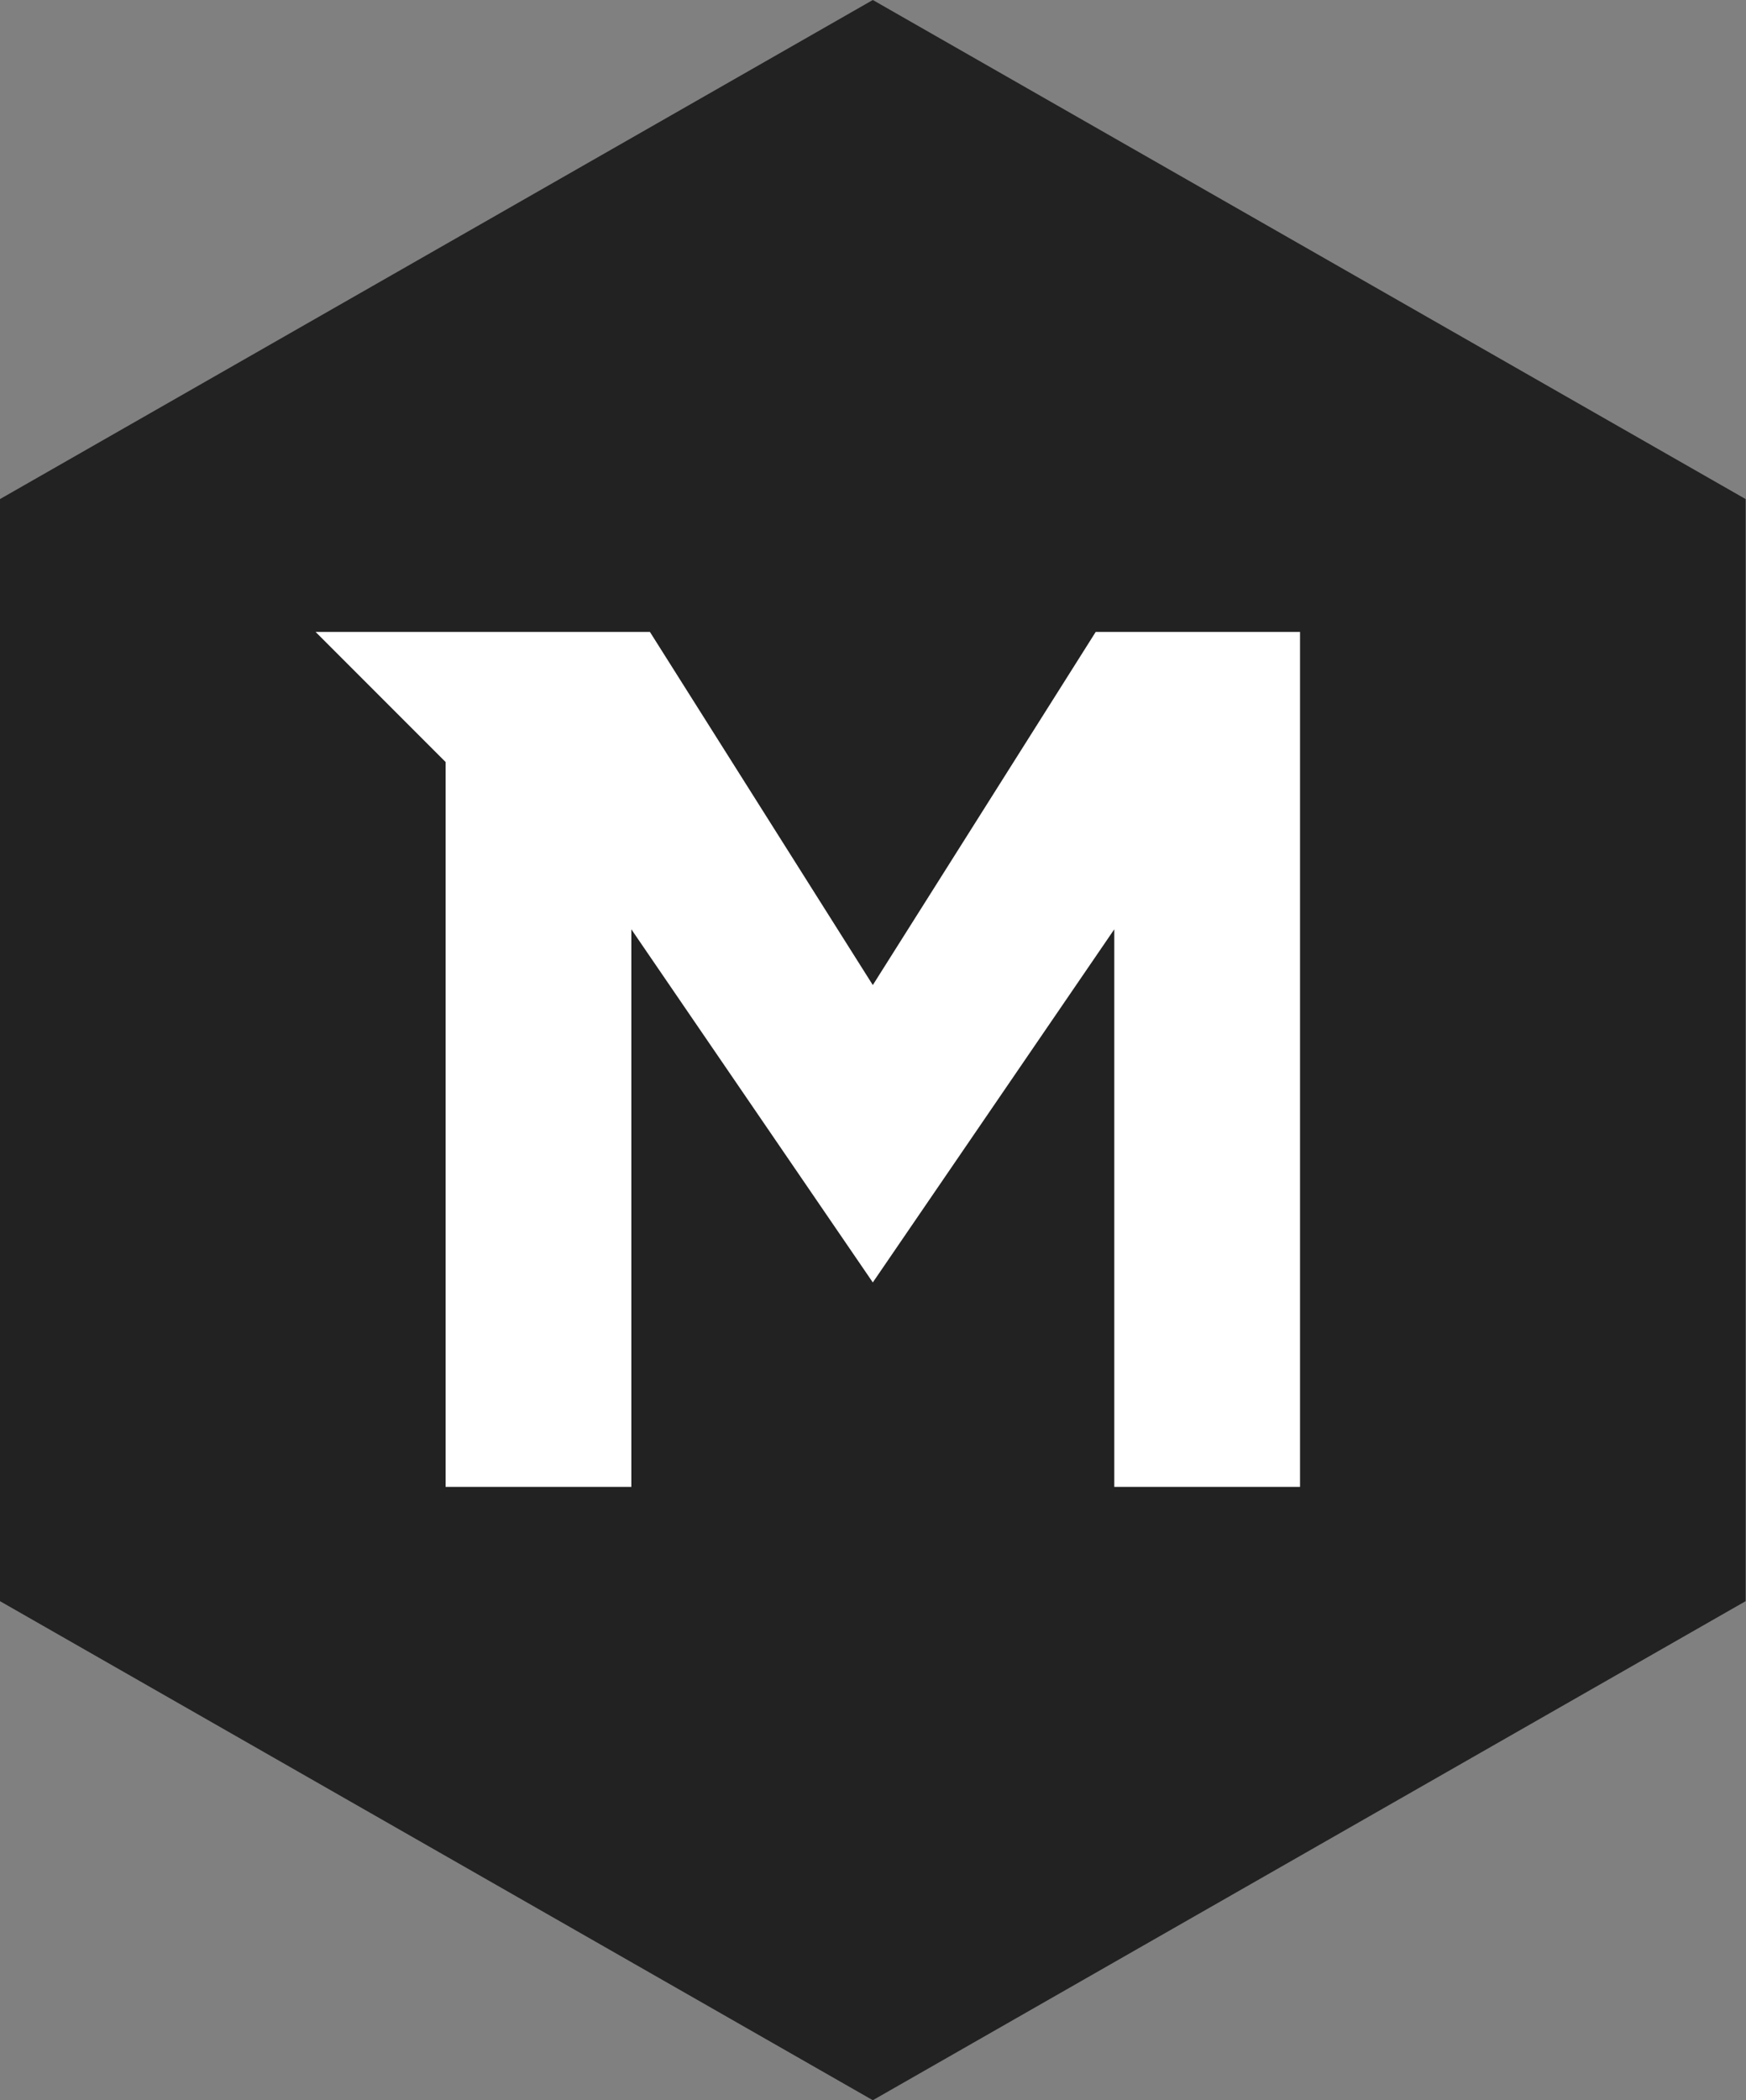 <?xml version="1.0" encoding="UTF-8"?>
<svg width="94px" height="113px" viewBox="0 0 94 113" version="1.1" xmlns="http://www.w3.org/2000/svg" xmlns:xlink="http://www.w3.org/1999/xlink">
    <rect x="0" y="0" width="94" height="113" fill="#808080" stroke="none"/>
    <!-- Generator: Sketch 49.3 (51167) - http://www.bohemiancoding.com/sketch -->
    <title>Page 1 Copy</title>
    <desc>Created with Sketch.</desc>
    <defs></defs>
    <g id="Symbols" stroke="none" stroke-width="1" fill="none" fill-rule="evenodd">
        <g id="Rummen-box" transform="translate(-139, -151)">
            <g id="Page-1-Copy" transform="translate(139, 151)">
                <polygon id="Fill-1" fill="#222222" points="46.99 -0 -0 26.852 -0 86.149 46.99 113 93.98 86.149 93.98 26.852"></polygon>
                <polygon id="Fill-2" fill="#FFFFFF" points="58.99 34 46.99 53 34.99 34 33.99 34 23.99 34 16.99 34 23.99 41 23.99 80 33.99 80 33.99 50 46.99 69 59.99 50 59.99 80 69.99 80 69.99 34"></polygon>
            </g>
        </g>
    </g>
</svg>
